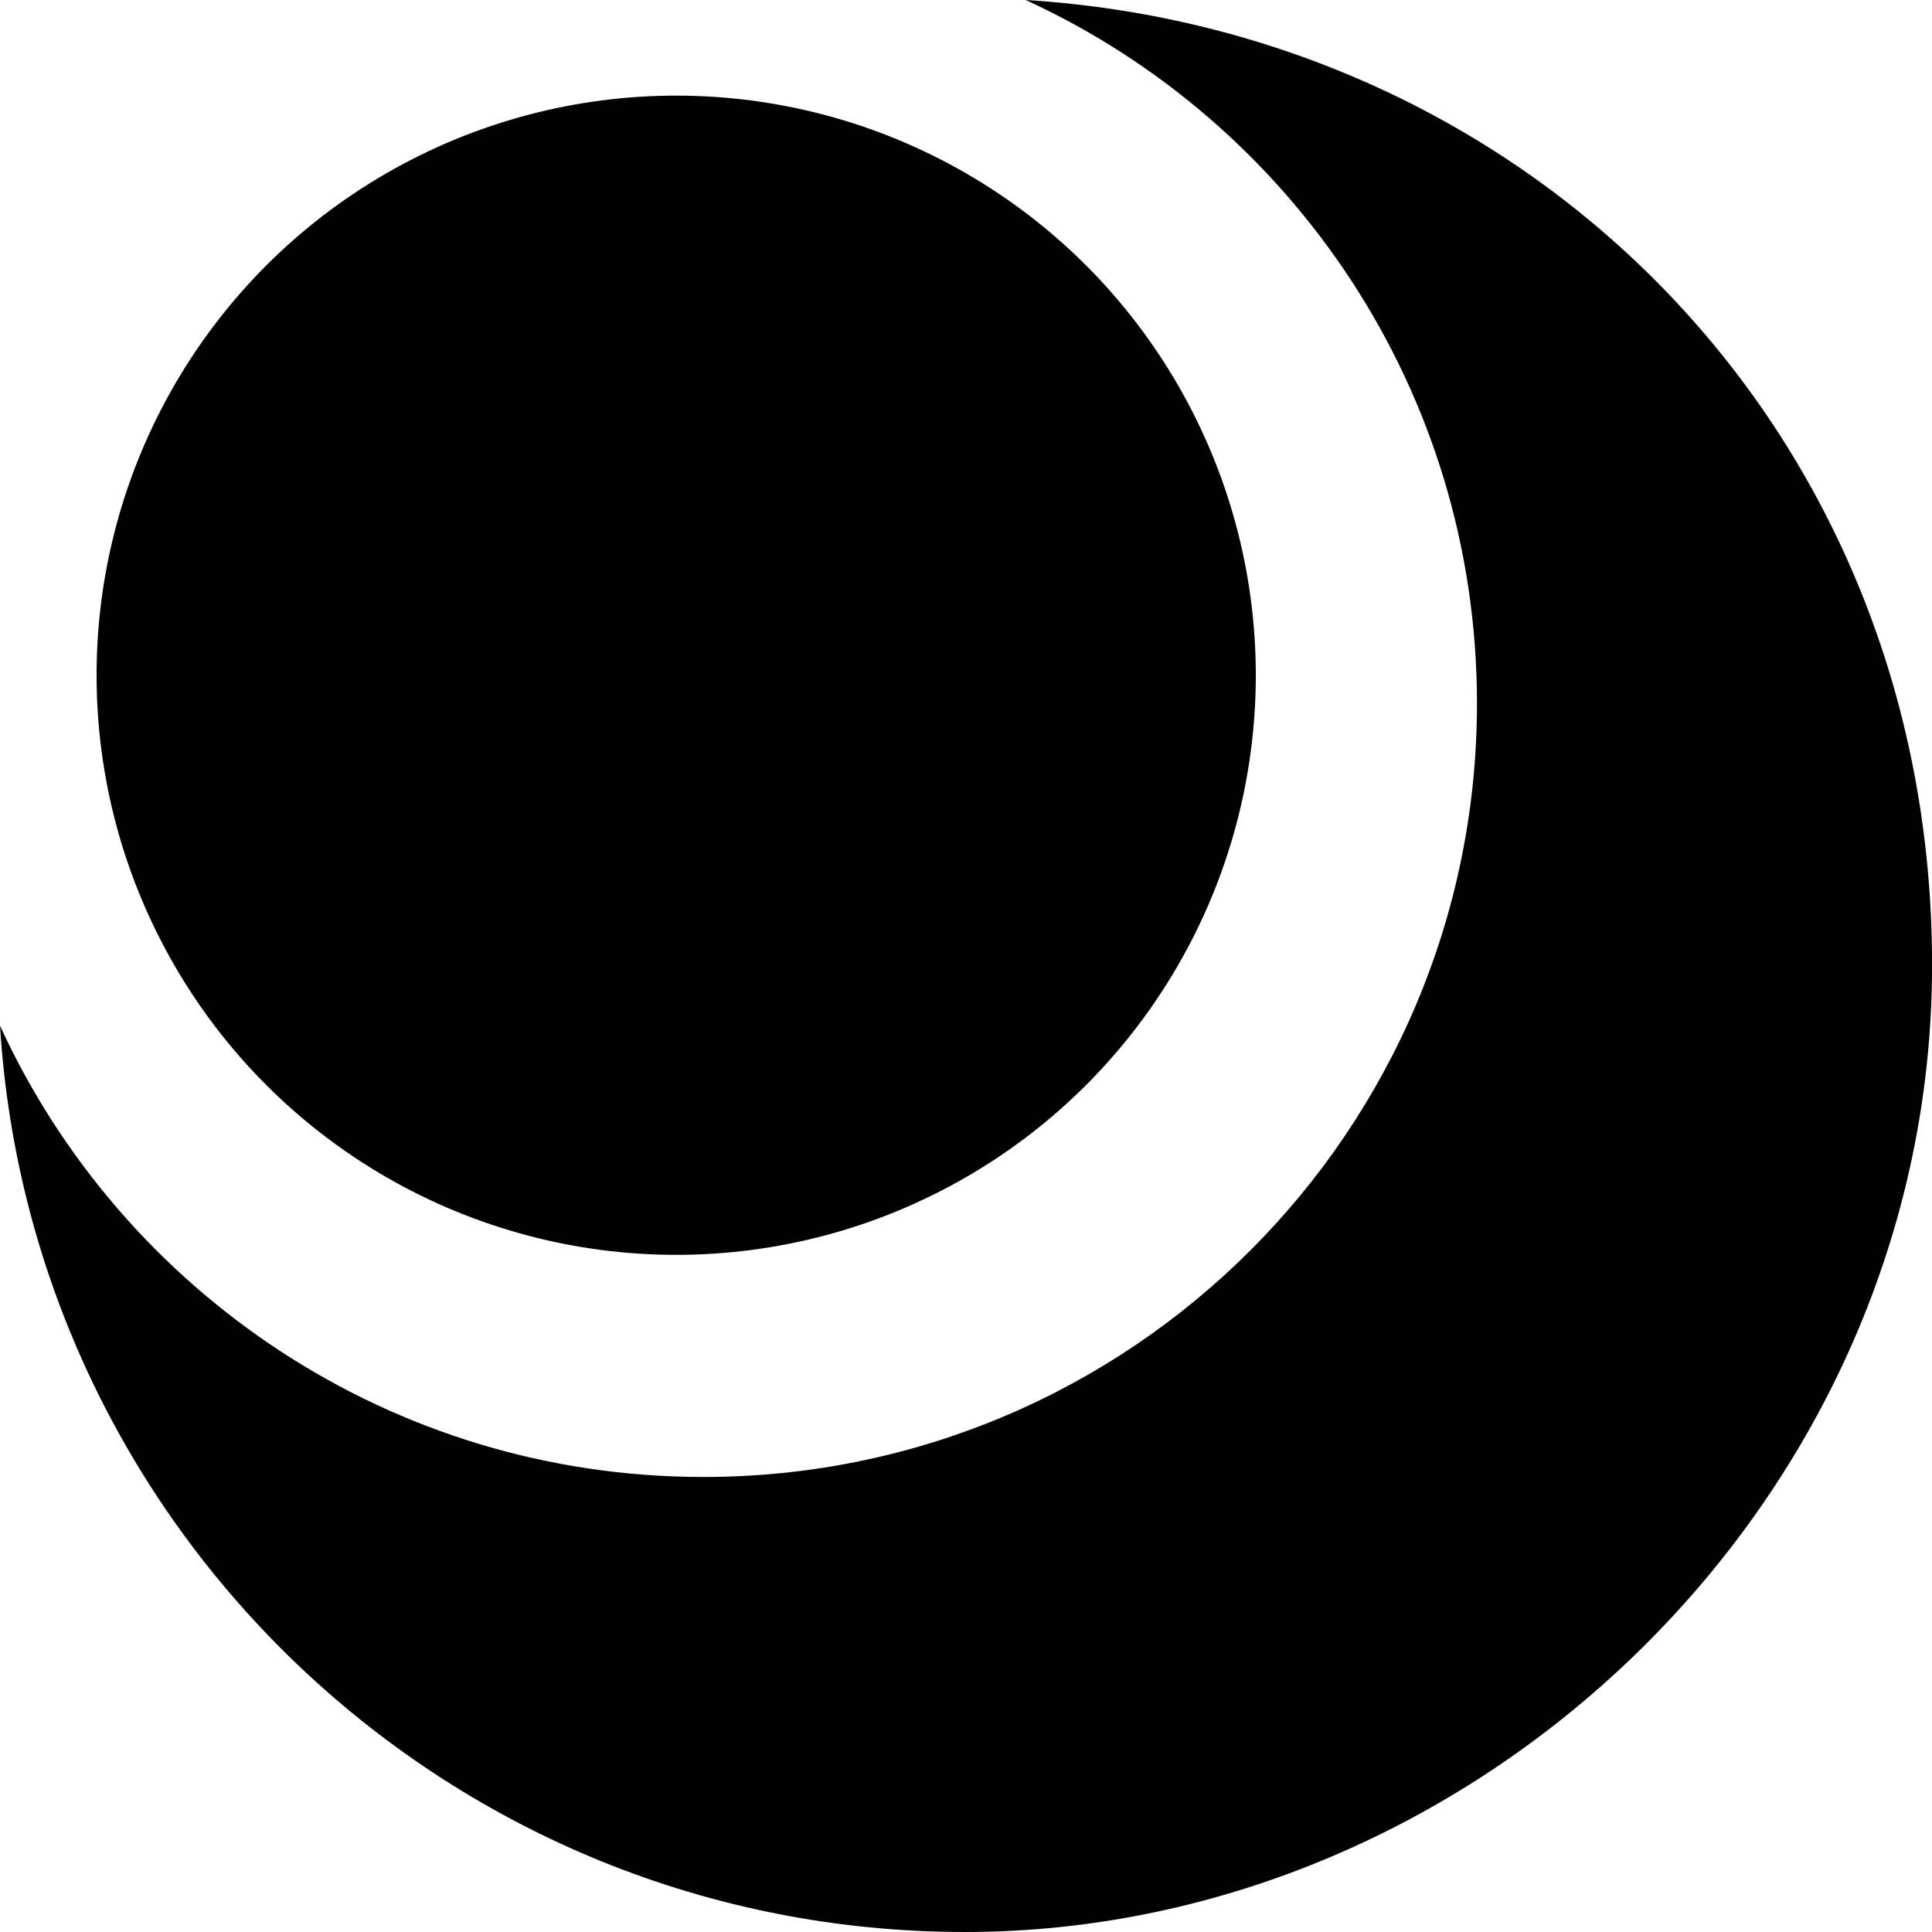 <?xml version="1.0" encoding="UTF-8"?><svg id="Layer_2" xmlns="http://www.w3.org/2000/svg" viewBox="0 0 283.46 283.46"><defs><style>.cls-1{fill:1a3300;}.cls-2{fill:1a3300;}</style></defs><g id="logo"><g id="logo-2"><circle id="sun" class="cls-1" cx="99.21" cy="99.07" r="85.04"/><path id="moon" class="cls-2" d="M150.49,0c39.07,17.93,66.21,57.4,66.21,103.2,0,62.68-50.82,113.5-113.5,113.5-45.81,0-85.27-27.14-103.2-66.21,4.6,74.21,66.22,132.97,141.59,132.97s141.88-63.52,141.88-141.88S224.7,4.6,150.49,0Z"/></g></g></svg>
